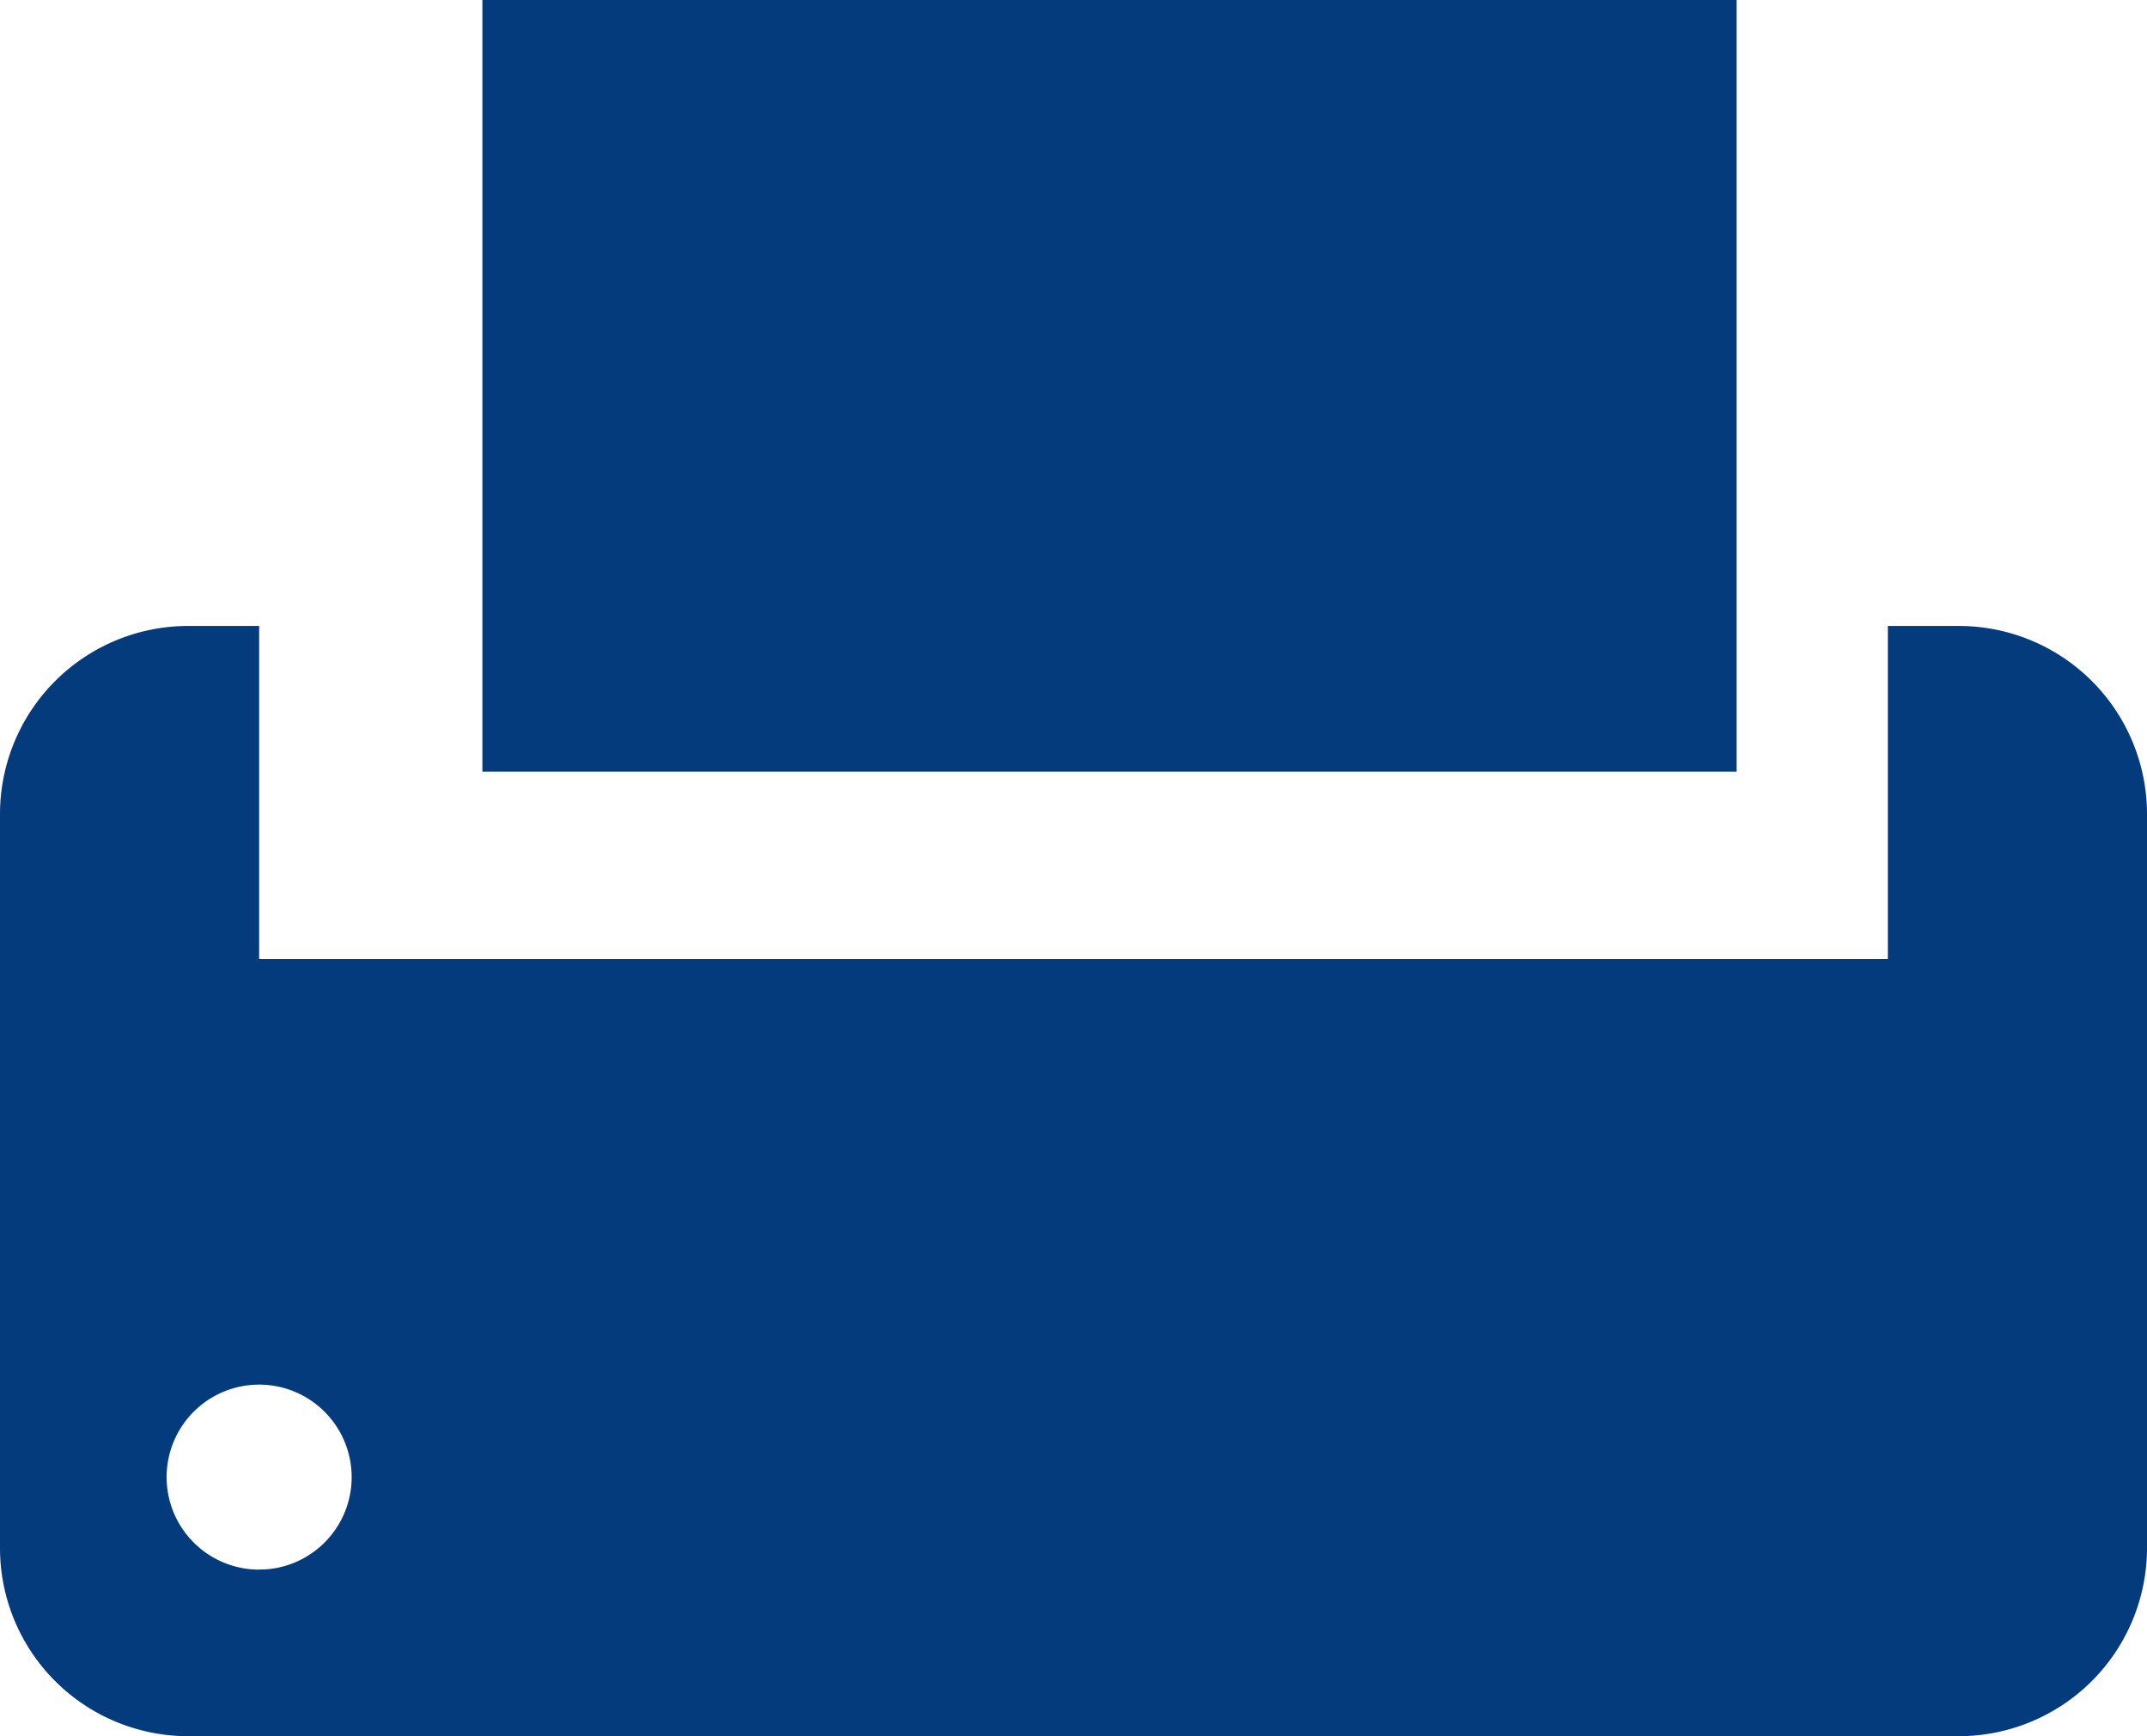 <svg xmlns="http://www.w3.org/2000/svg" width="22.254" height="18" viewBox="0 0 22.254 18">
    <defs>
        <style>
            .cls-1{fill:#043b7c}
        </style>
    </defs>
    <g id="Group_561" transform="translate(-21 -24.149)">
        <g id="Group_560" transform="translate(21 24.5)">
            <path id="Rectangle_258" d="M0 0H13V8H0z" class="cls-1" transform="translate(5 -0.351)"/>
            <path id="Path_3679" d="M41.308 40h-.74v3.453H23.686V40h-.74A1.951 1.951 0 0 0 21 41.946v7.619a1.951 1.951 0 0 0 1.946 1.946h18.362a1.952 1.952 0 0 0 1.946-1.946v-7.619A1.951 1.951 0 0 0 41.308 40zm-17.622 9.784a.959.959 0 1 1 .959-.959.959.959 0 0 1-.959.959z" class="cls-1" transform="translate(-21 -33.861)"/>
        </g>
        <path id="Rectangle_259" d="M0 0H2.423V1.727H0z" class="cls-1" transform="translate(23.686 40.423)"/>
    </g>
</svg>
